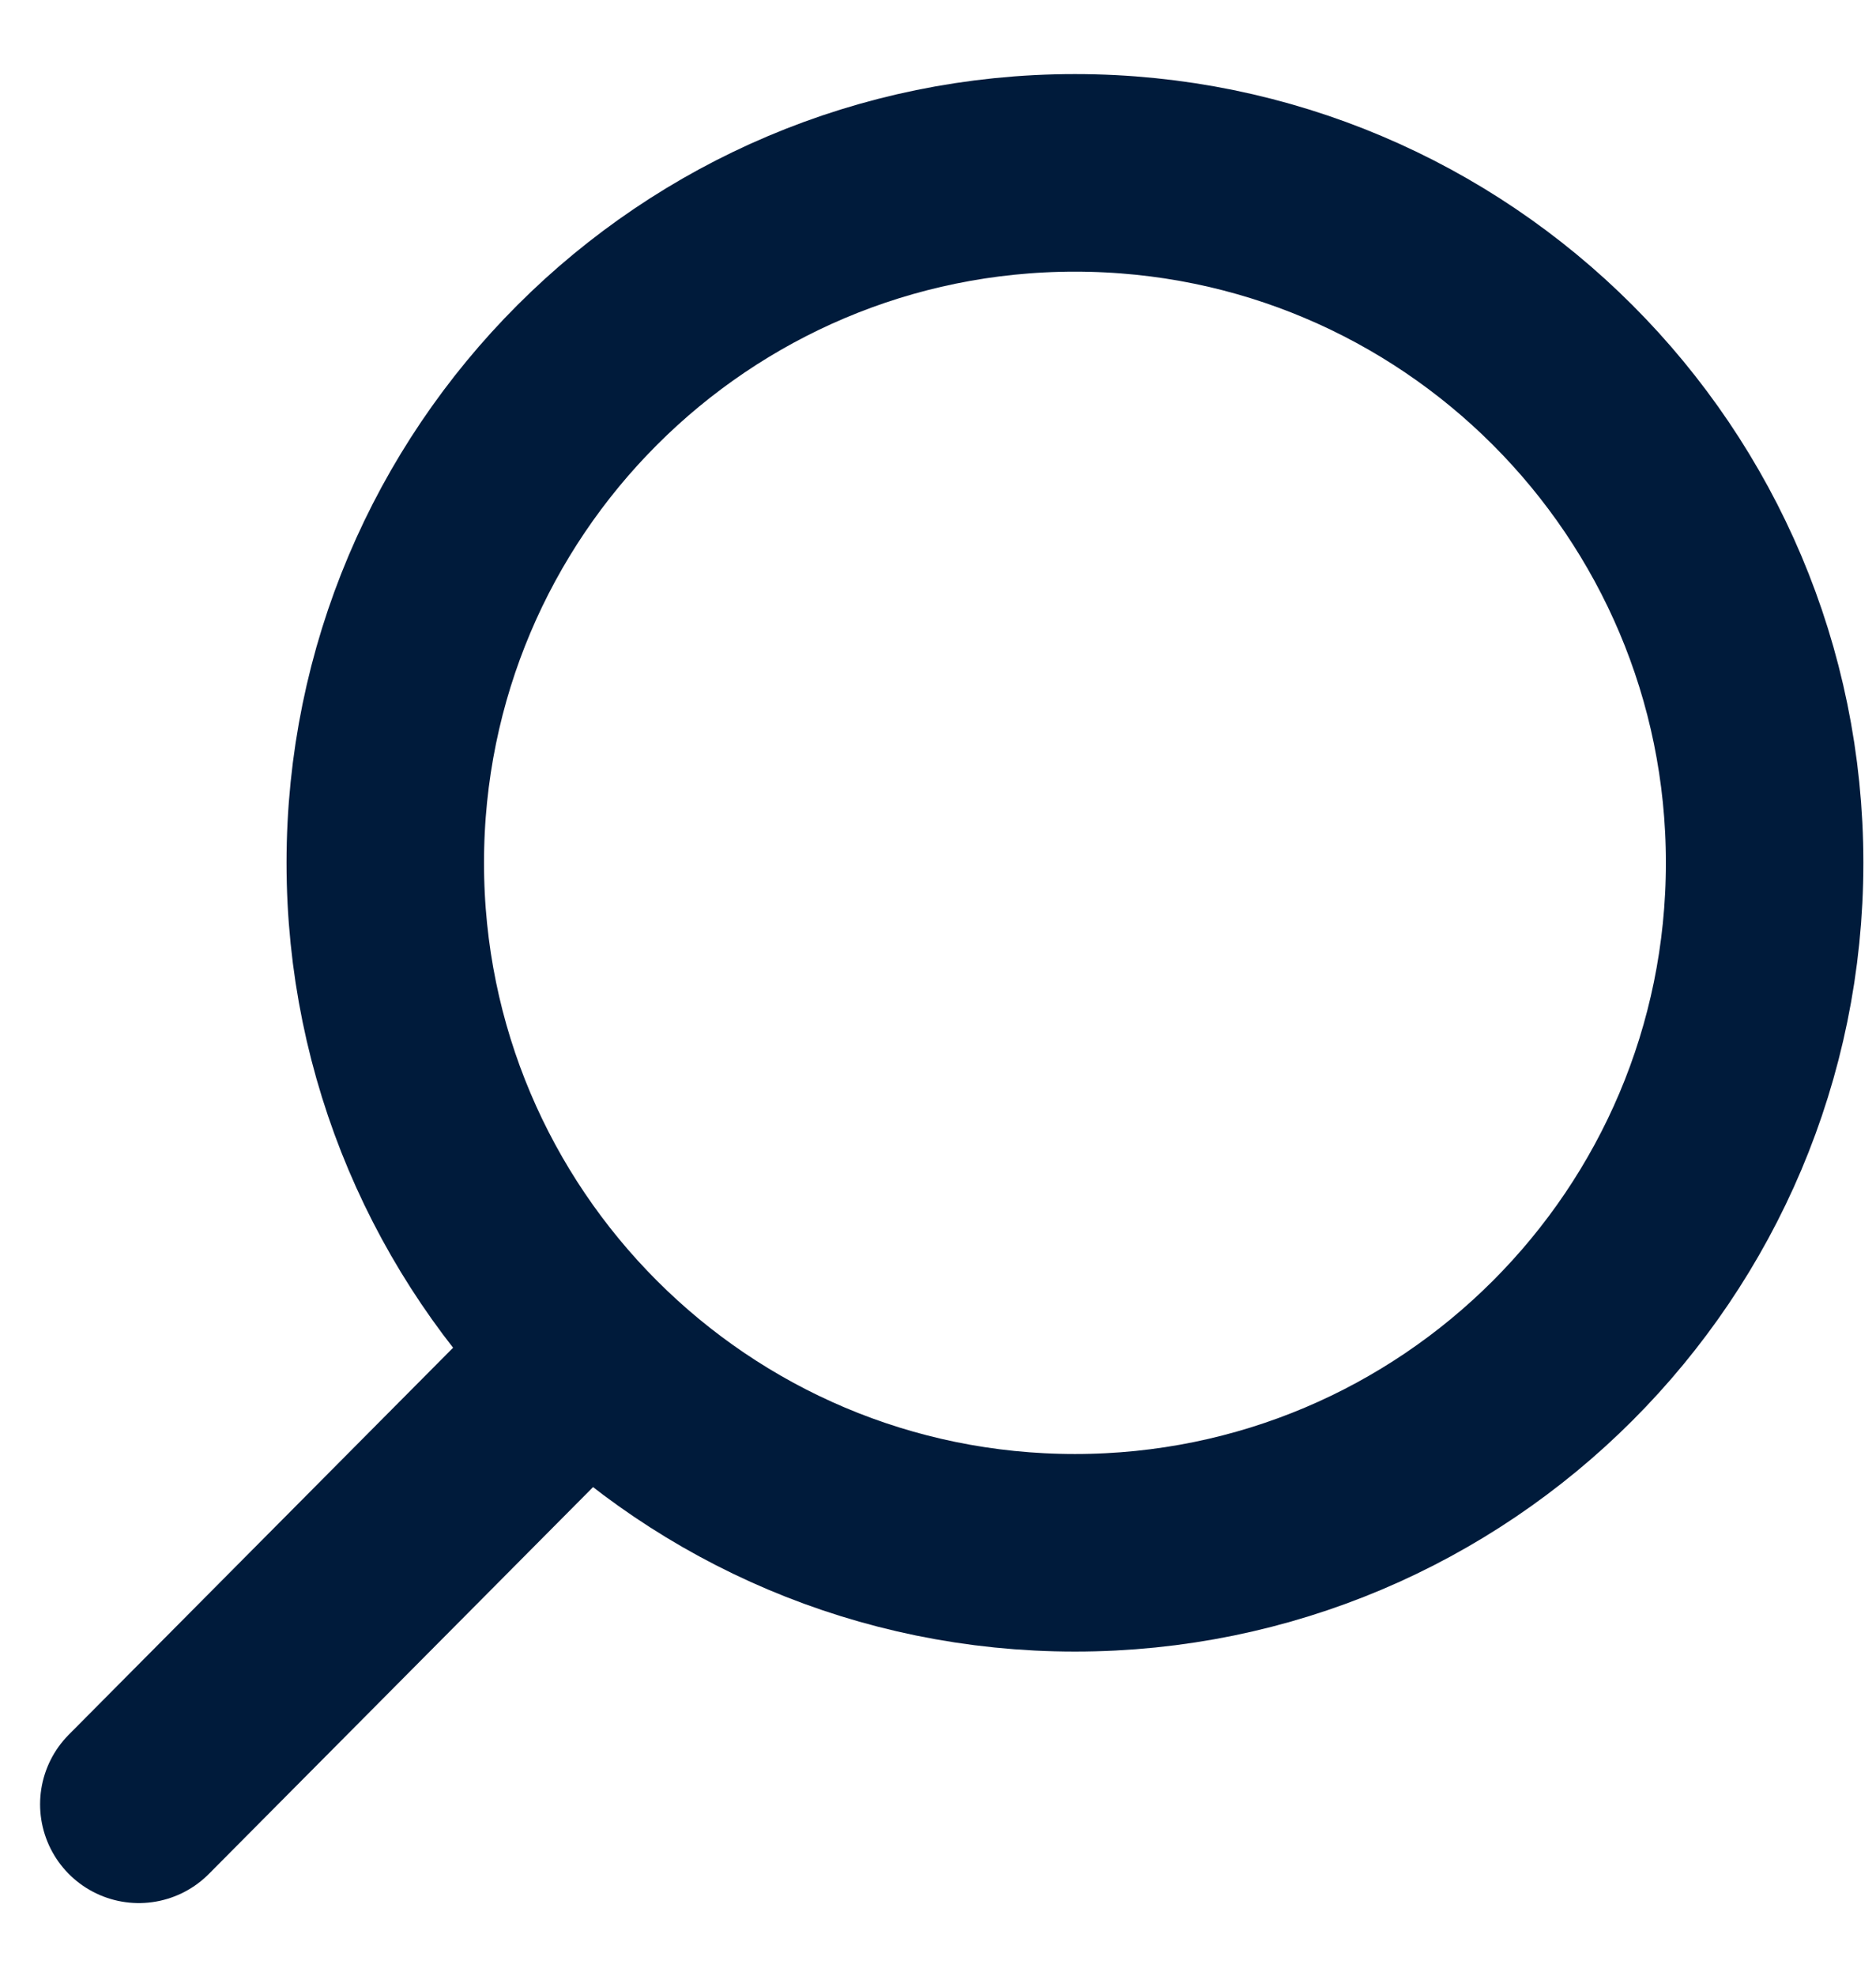 <svg width="19" height="20" viewBox="0 0 19 20" fill="none" xmlns="http://www.w3.org/2000/svg">
<path fill-rule="evenodd" clip-rule="evenodd" d="M1.406 18.265L5.955 13.687L1.406 18.265ZM10.887 1.75C7.028 1.75 3.902 4.877 3.902 8.735C3.902 12.592 7.029 15.719 10.887 15.719C14.744 15.719 17.872 12.593 17.872 8.734C17.872 4.878 14.744 1.75 10.887 1.75Z" stroke="#001B3B" stroke-width="2" stroke-linecap="round" stroke-linejoin="round"/>
</svg>
